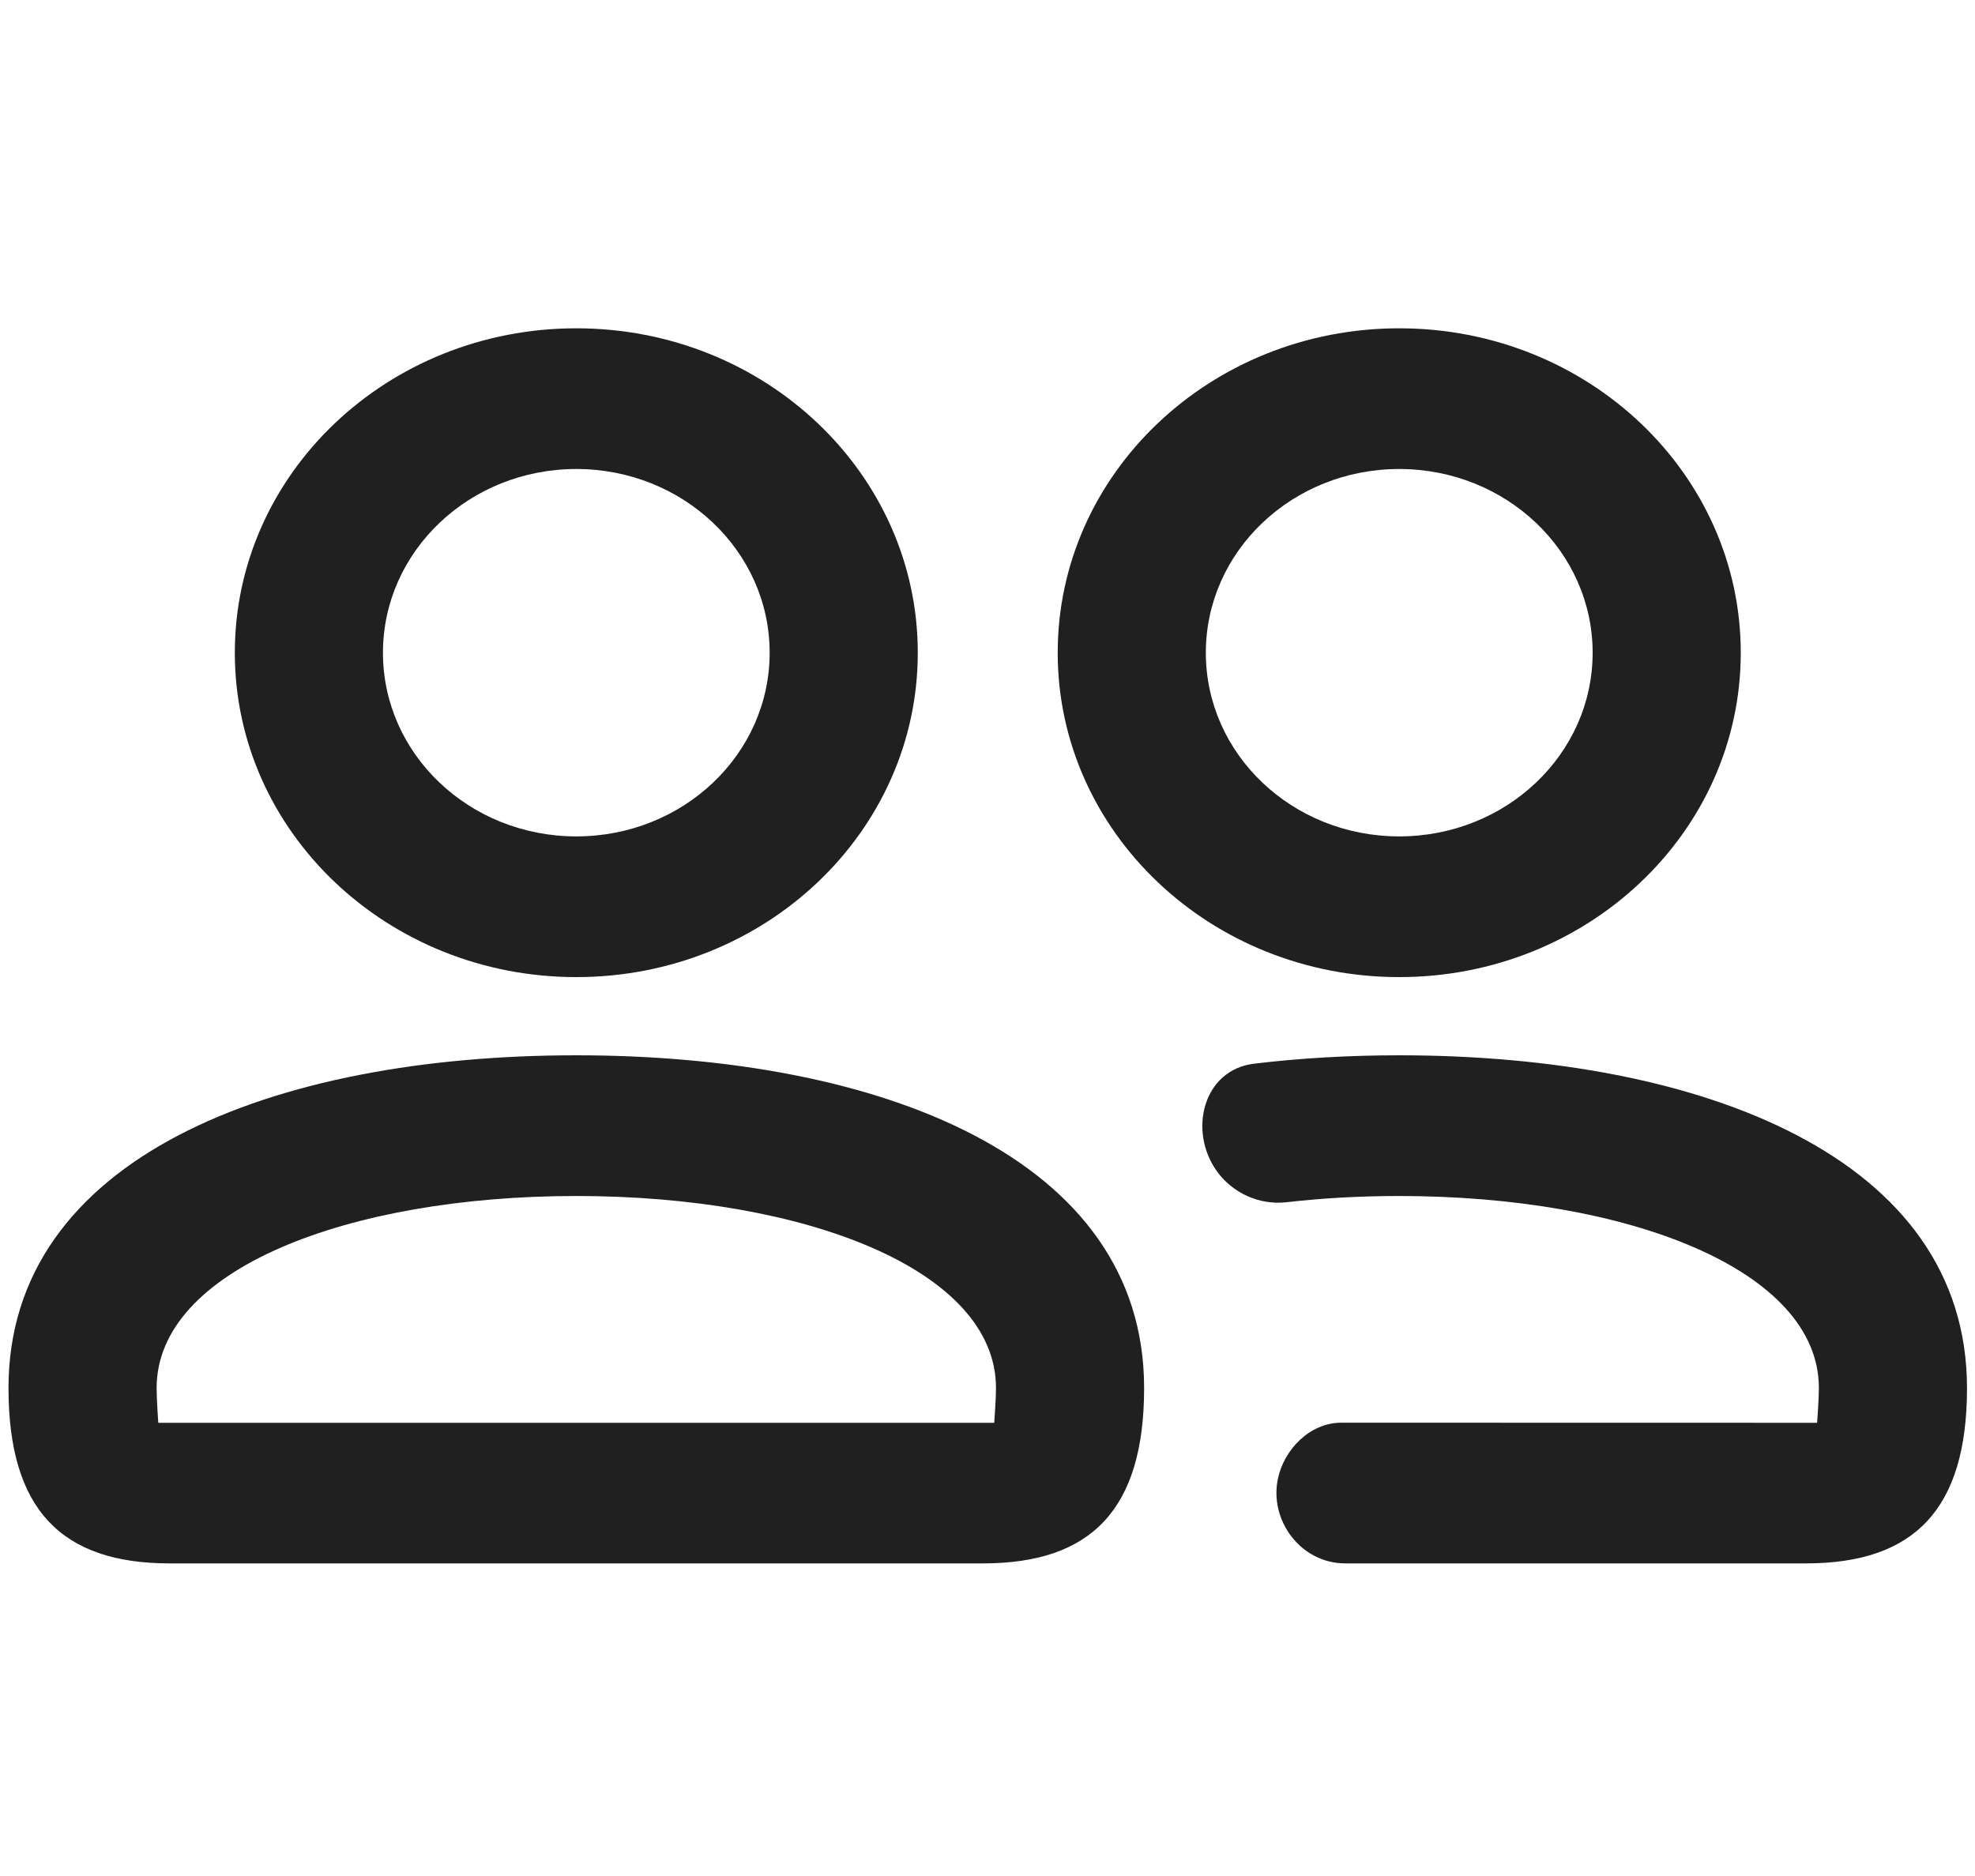 <?xml version="1.0" encoding="UTF-8"?> <svg xmlns="http://www.w3.org/2000/svg" width="20" height="19" viewBox="0 0 20 19" fill="none"><path d="M14.169 10.688C17.243 10.688 19.919 11.724 19.919 14.058C19.919 15.288 19.383 15.834 18.287 15.834L13.624 15.834C13.171 15.834 12.851 15.397 12.941 14.976C13.003 14.68 13.265 14.409 13.582 14.409C15.465 14.409 18.401 14.41 18.401 14.41C18.401 14.41 18.419 14.175 18.419 14.058C18.419 12.861 16.488 12.113 14.169 12.113C13.776 12.113 13.394 12.134 13.03 12.176C12.751 12.208 12.48 12.082 12.322 11.861C12.03 11.452 12.184 10.835 12.699 10.773C13.172 10.716 13.665 10.688 14.169 10.688ZM5.836 10.688C8.91 10.688 11.586 11.724 11.586 14.058C11.586 15.288 11.05 15.834 9.954 15.834H1.718C0.622 15.834 0.086 15.288 0.086 14.058C0.086 11.724 2.762 10.688 5.836 10.688ZM5.836 12.113C3.517 12.113 1.586 12.861 1.586 14.058C1.586 14.176 1.603 14.41 1.603 14.41H10.068C10.068 14.41 10.086 14.175 10.086 14.058C10.086 12.861 8.154 12.113 5.836 12.113ZM14.169 3.325C16.08 3.325 17.628 4.796 17.628 6.611C17.628 8.426 16.08 9.896 14.169 9.896C12.259 9.896 10.711 8.426 10.711 6.611C10.711 4.796 12.259 3.325 14.169 3.325ZM5.836 3.325C7.747 3.325 9.294 4.796 9.294 6.611C9.294 8.426 7.747 9.896 5.836 9.896C3.925 9.896 2.378 8.426 2.378 6.611C2.378 4.796 3.925 3.325 5.836 3.325ZM14.169 4.75C13.087 4.75 12.211 5.583 12.211 6.611C12.211 7.639 13.087 8.471 14.169 8.471C15.251 8.471 16.128 7.639 16.128 6.611C16.128 5.583 15.251 4.75 14.169 4.75ZM5.836 4.75C4.754 4.75 3.878 5.583 3.878 6.611C3.878 7.639 4.754 8.471 5.836 8.471C6.918 8.471 7.794 7.639 7.794 6.611C7.794 5.583 6.918 4.75 5.836 4.75Z" fill="#202020"></path></svg> 